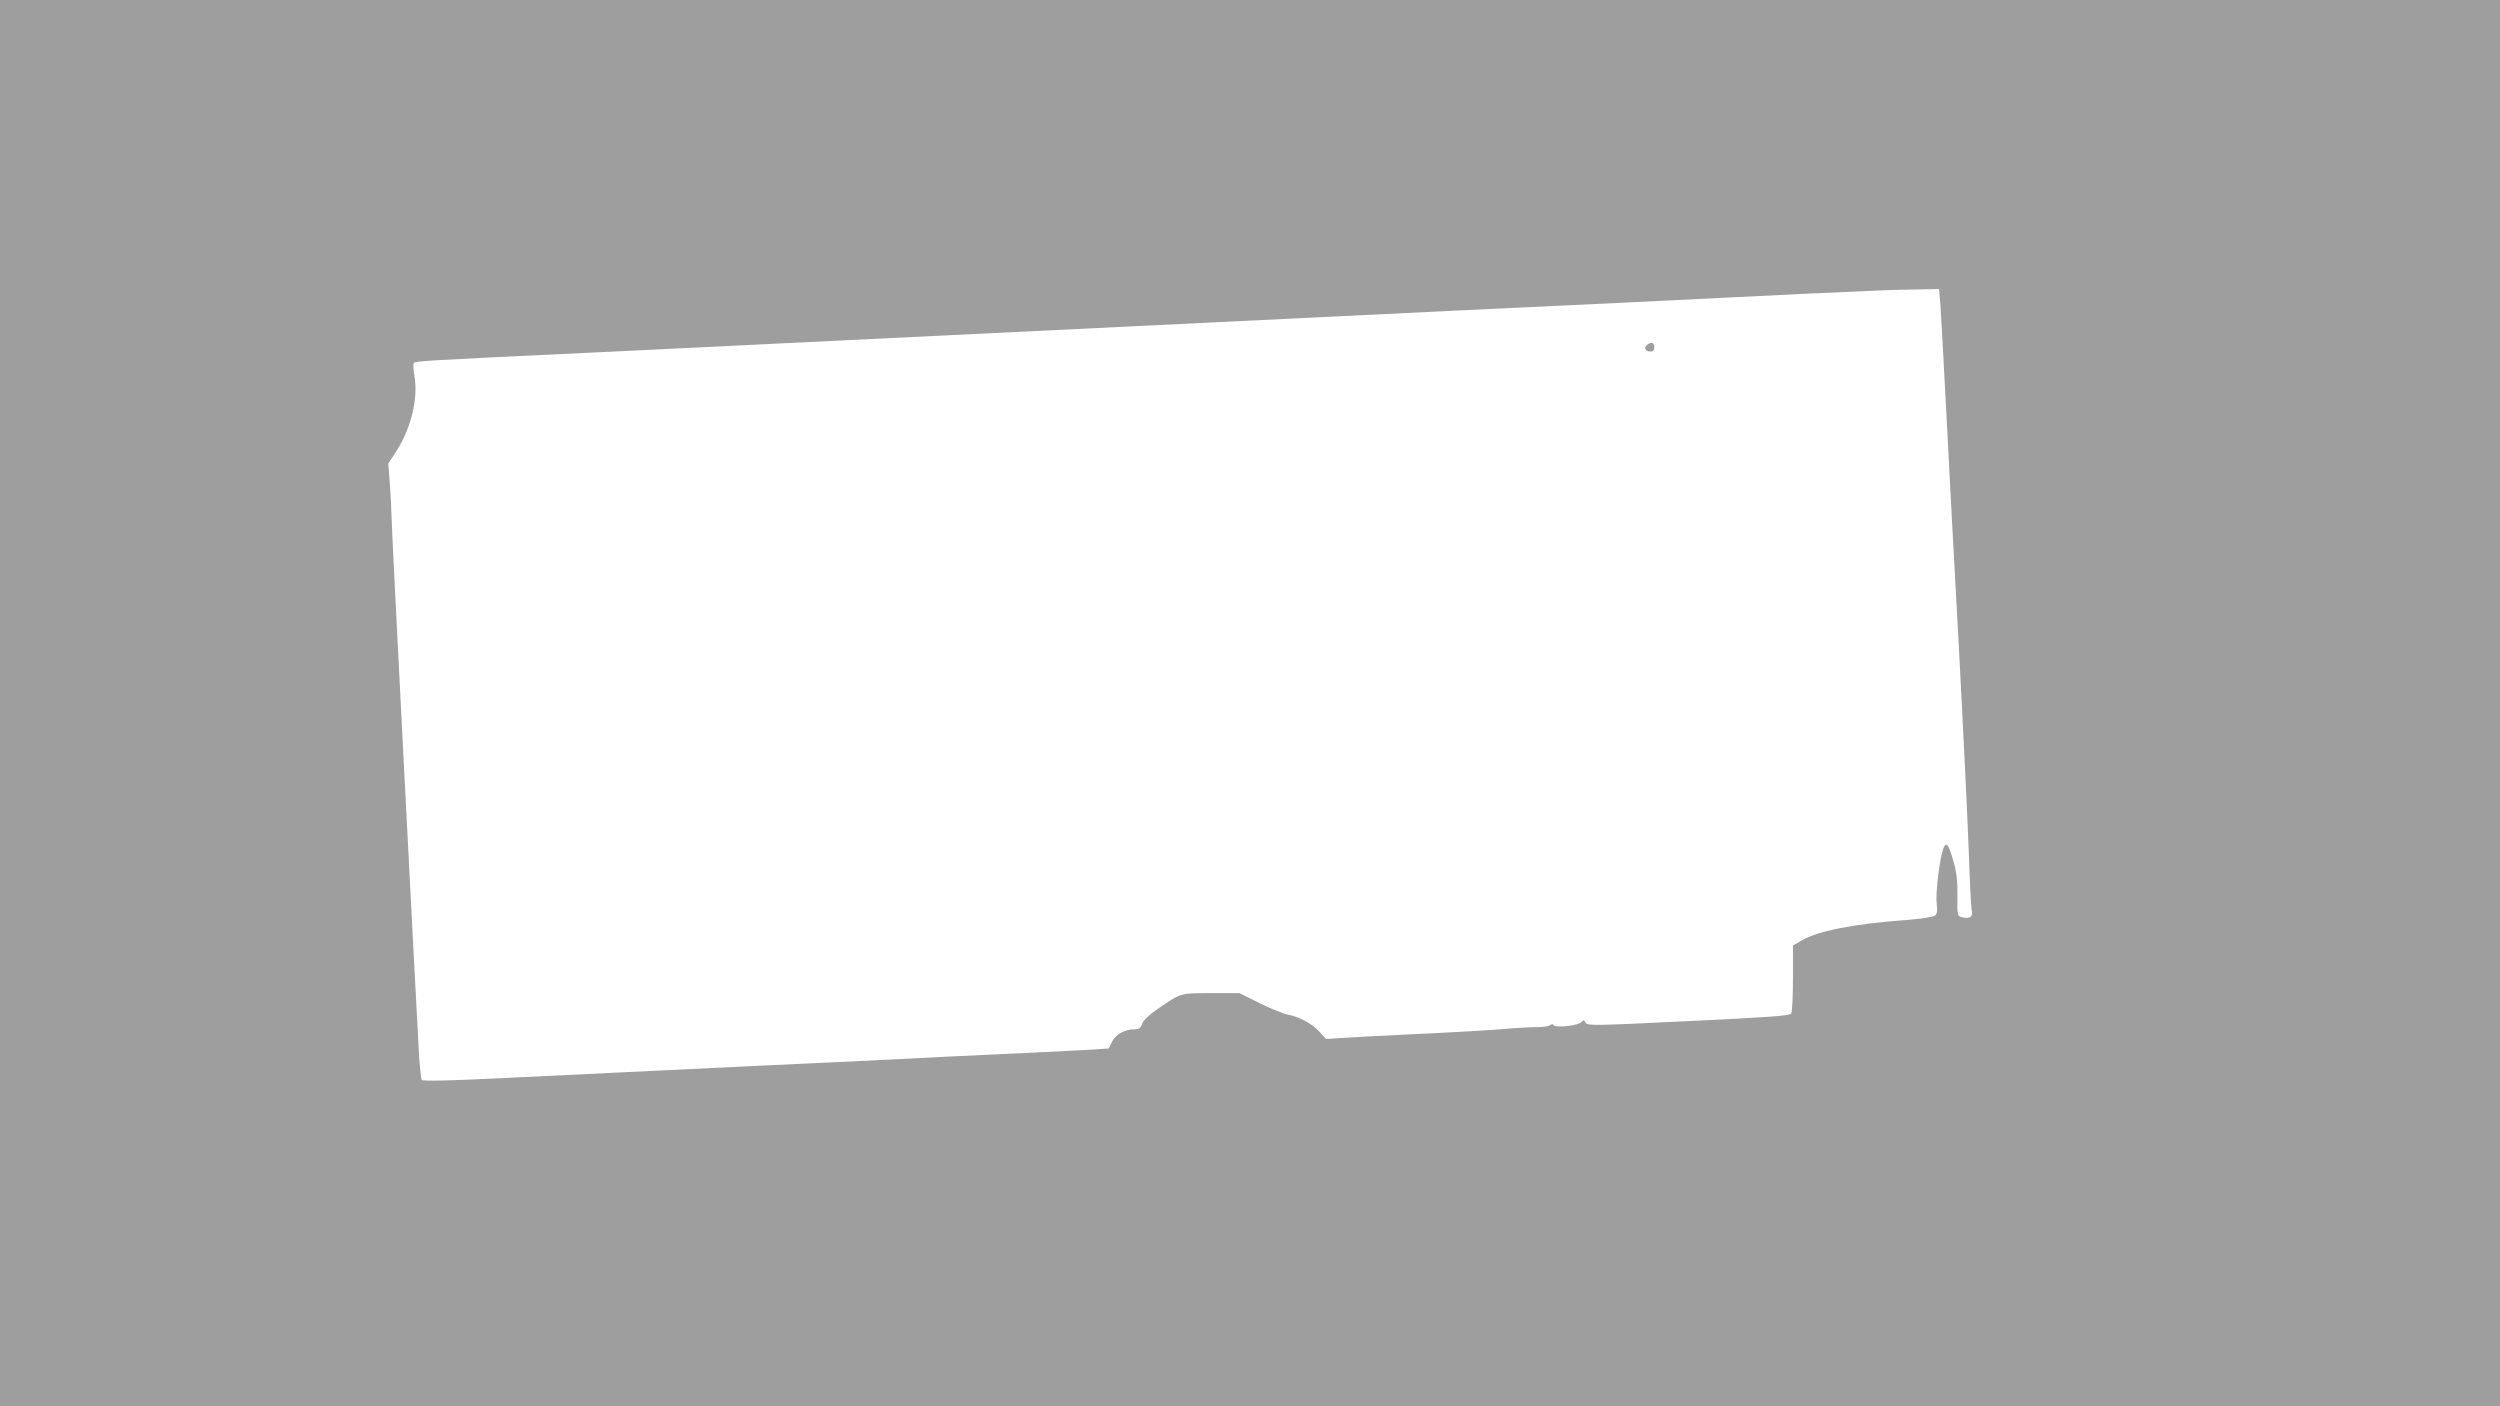 <?xml version="1.0" standalone="no"?>
<!DOCTYPE svg PUBLIC "-//W3C//DTD SVG 20010904//EN"
 "http://www.w3.org/TR/2001/REC-SVG-20010904/DTD/svg10.dtd">
<svg version="1.0" xmlns="http://www.w3.org/2000/svg"
 width="1280pt" height="720pt" viewBox="0 0 1280 720"
 preserveAspectRatio="xMidYMid meet">
<g transform="translate(0,720) scale(0.1,-0.1)"
fill="#9e9e9e" stroke="none">
<path d="M0 3600 l0 -3600 6400 0 6400 0 0 3600 0 3600 -6400 0 -6400 0 0
-3600z m9935 2038 c3 -46 17 -292 30 -548 13 -256 42 -802 65 -1215 22 -412
44 -877 50 -1032 5 -156 12 -294 16 -308 7 -29 -12 -41 -51 -31 -24 6 -24 8
-23 109 1 76 -4 121 -20 176 -25 89 -37 105 -52 67 -19 -51 -41 -230 -34 -282
4 -38 2 -53 -9 -62 -8 -7 -74 -17 -153 -23 -263 -19 -446 -55 -531 -105 l-43
-25 0 -167 c0 -92 -4 -173 -9 -181 -8 -12 -108 -19 -526 -39 -489 -24 -518
-24 -527 -8 -8 15 -11 15 -21 3 -15 -18 -133 -31 -142 -16 -5 7 -11 7 -19 0
-7 -6 -39 -10 -72 -10 -32 0 -108 -4 -169 -10 -60 -5 -258 -17 -440 -25 -181
-9 -361 -18 -398 -21 l-68 -5 -32 36 c-37 42 -106 79 -163 89 -21 4 -86 30
-143 58 l-104 52 -146 0 c-161 0 -151 3 -271 -79 -47 -32 -75 -59 -82 -77 -8
-23 -16 -29 -39 -29 -50 0 -97 -26 -115 -63 l-17 -35 -86 -6 c-47 -3 -189 -10
-316 -16 -126 -6 -318 -15 -425 -20 -107 -6 -573 -29 -1035 -50 -462 -22
-1022 -49 -1245 -60 -281 -14 -406 -16 -411 -9 -3 6 -9 59 -13 117 -15 263
-144 2760 -142 2782 0 14 -3 77 -7 141 l-9 116 41 62 c76 119 113 272 93 386
-6 33 -7 63 -3 67 8 9 63 13 916 53 396 19 1692 82 2880 140 1188 58 2264 110
2390 115 127 6 356 17 510 25 255 13 633 31 810 38 39 2 122 4 187 5 l116 2 7
-82z"/>
<path d="M8435 5436 c-21 -15 -12 -36 16 -36 12 0 19 7 19 19 0 27 -13 33 -35
17z"/>
</g>
</svg>
